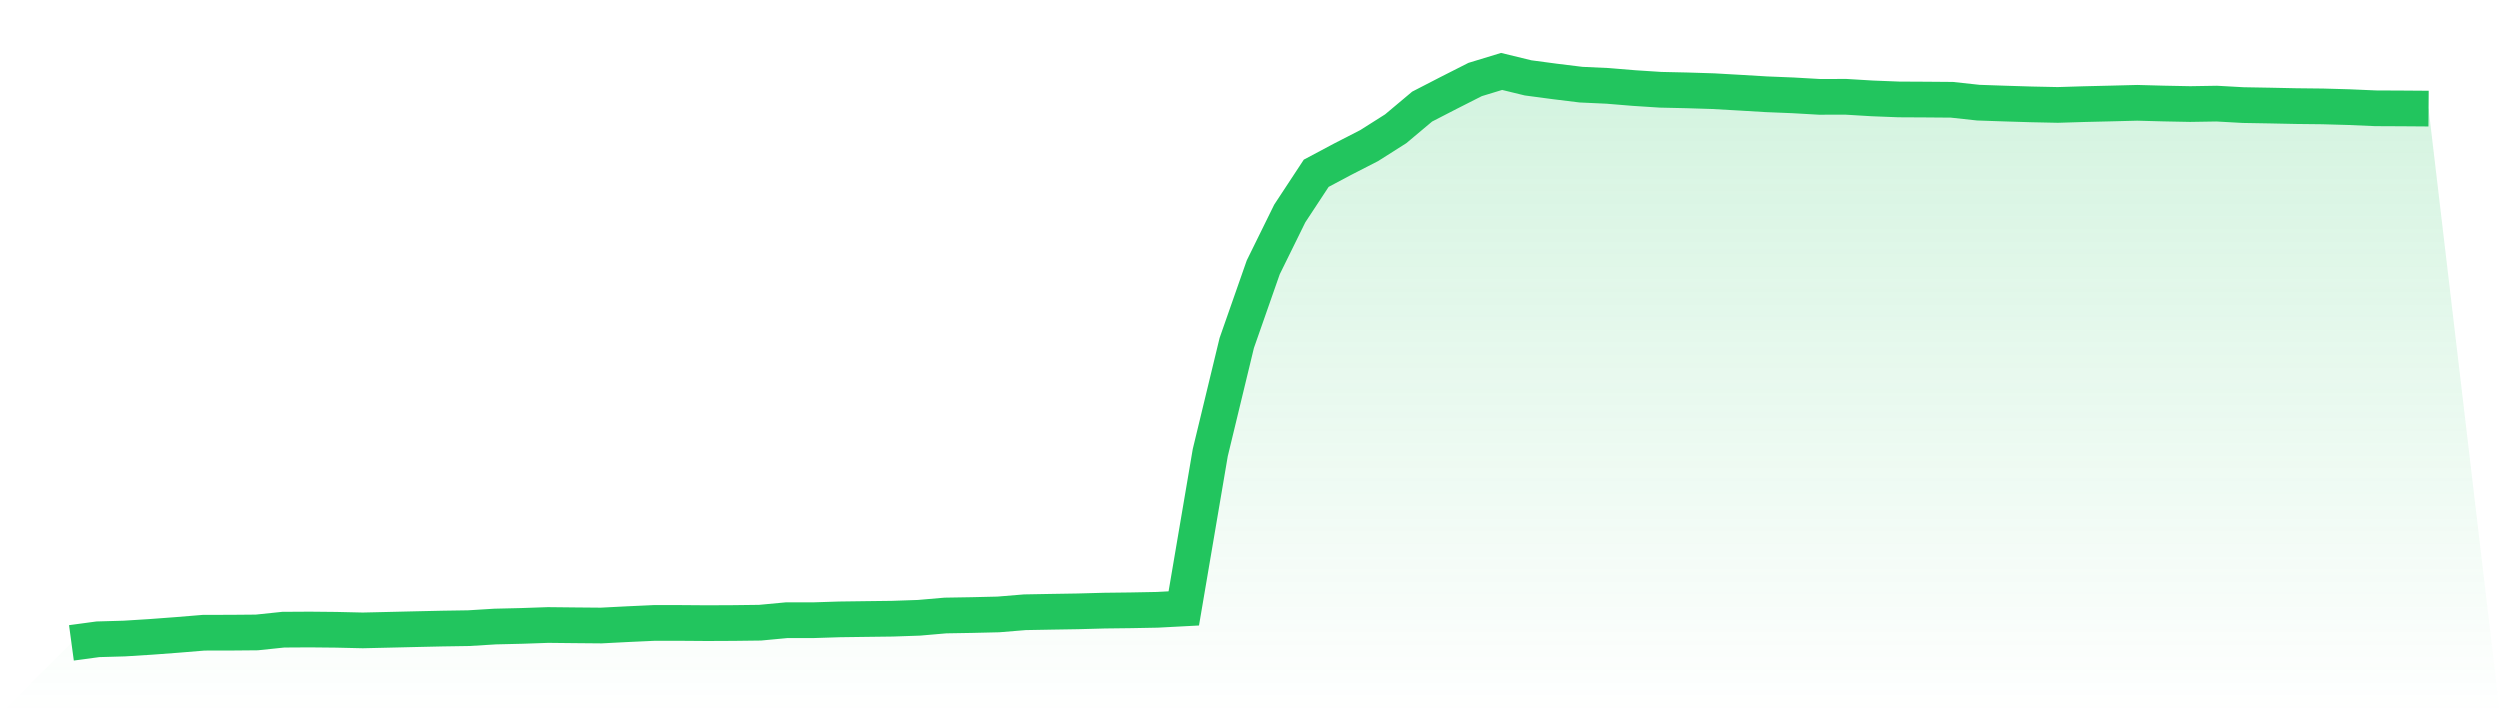 <svg viewBox="0 0 140 40" xmlns="http://www.w3.org/2000/svg">
<defs>
<linearGradient id="gradient" x1="0" x2="0" y1="0" y2="1">
<stop offset="0%" stop-color="#22c55e" stop-opacity="0.2"/>
<stop offset="100%" stop-color="#22c55e" stop-opacity="0"/>
</linearGradient>
</defs>
<path d="M4,36 L4,36 L5.483,35.8 L6.966,35.758 L8.449,35.665 L9.933,35.554 L11.416,35.432 L12.899,35.43 L14.382,35.417 L15.865,35.262 L17.348,35.253 L18.831,35.268 L20.315,35.302 L21.798,35.268 L23.281,35.233 L24.764,35.2 L26.247,35.177 L27.73,35.086 L29.213,35.051 L30.697,35 L32.18,35.016 L33.663,35.029 L35.146,34.953 L36.629,34.885 L38.112,34.885 L39.596,34.896 L41.079,34.889 L42.562,34.871 L44.045,34.732 L45.528,34.732 L47.011,34.685 L48.494,34.665 L49.978,34.647 L51.461,34.596 L52.944,34.468 L54.427,34.443 L55.91,34.408 L57.393,34.286 L58.876,34.259 L60.36,34.235 L61.843,34.195 L63.326,34.177 L64.809,34.149 L66.292,34.071 L67.775,25.346 L69.258,19.208 L70.742,14.971 L72.225,11.958 L73.708,9.703 L75.191,8.914 L76.674,8.153 L78.157,7.213 L79.64,5.969 L81.124,5.204 L82.607,4.452 L84.09,4 L85.573,4.361 L87.056,4.559 L88.539,4.741 L90.022,4.809 L91.506,4.931 L92.989,5.027 L94.472,5.06 L95.955,5.106 L97.438,5.191 L98.921,5.279 L100.404,5.339 L101.888,5.424 L103.371,5.421 L104.854,5.51 L106.337,5.568 L107.82,5.576 L109.303,5.588 L110.787,5.749 L112.27,5.8 L113.753,5.845 L115.236,5.876 L116.719,5.831 L118.202,5.796 L119.685,5.758 L121.169,5.798 L122.652,5.827 L124.135,5.803 L125.618,5.885 L127.101,5.911 L128.584,5.942 L130.067,5.958 L131.551,6 L133.034,6.064 L134.517,6.071 L136,6.082 L140,40 L0,40 z" fill="url(#gradient)"/>
<path d="M4,36 L4,36 L5.483,35.8 L6.966,35.758 L8.449,35.665 L9.933,35.554 L11.416,35.432 L12.899,35.43 L14.382,35.417 L15.865,35.262 L17.348,35.253 L18.831,35.268 L20.315,35.302 L21.798,35.268 L23.281,35.233 L24.764,35.2 L26.247,35.177 L27.73,35.086 L29.213,35.051 L30.697,35 L32.18,35.016 L33.663,35.029 L35.146,34.953 L36.629,34.885 L38.112,34.885 L39.596,34.896 L41.079,34.889 L42.562,34.871 L44.045,34.732 L45.528,34.732 L47.011,34.685 L48.494,34.665 L49.978,34.647 L51.461,34.596 L52.944,34.468 L54.427,34.443 L55.91,34.408 L57.393,34.286 L58.876,34.259 L60.36,34.235 L61.843,34.195 L63.326,34.177 L64.809,34.149 L66.292,34.071 L67.775,25.346 L69.258,19.208 L70.742,14.971 L72.225,11.958 L73.708,9.703 L75.191,8.914 L76.674,8.153 L78.157,7.213 L79.64,5.969 L81.124,5.204 L82.607,4.452 L84.09,4 L85.573,4.361 L87.056,4.559 L88.539,4.741 L90.022,4.809 L91.506,4.931 L92.989,5.027 L94.472,5.06 L95.955,5.106 L97.438,5.191 L98.921,5.279 L100.404,5.339 L101.888,5.424 L103.371,5.421 L104.854,5.51 L106.337,5.568 L107.82,5.576 L109.303,5.588 L110.787,5.749 L112.27,5.8 L113.753,5.845 L115.236,5.876 L116.719,5.831 L118.202,5.796 L119.685,5.758 L121.169,5.798 L122.652,5.827 L124.135,5.803 L125.618,5.885 L127.101,5.911 L128.584,5.942 L130.067,5.958 L131.551,6 L133.034,6.064 L134.517,6.071 L136,6.082" fill="none" stroke="#22c55e" stroke-width="2"/>
</svg>